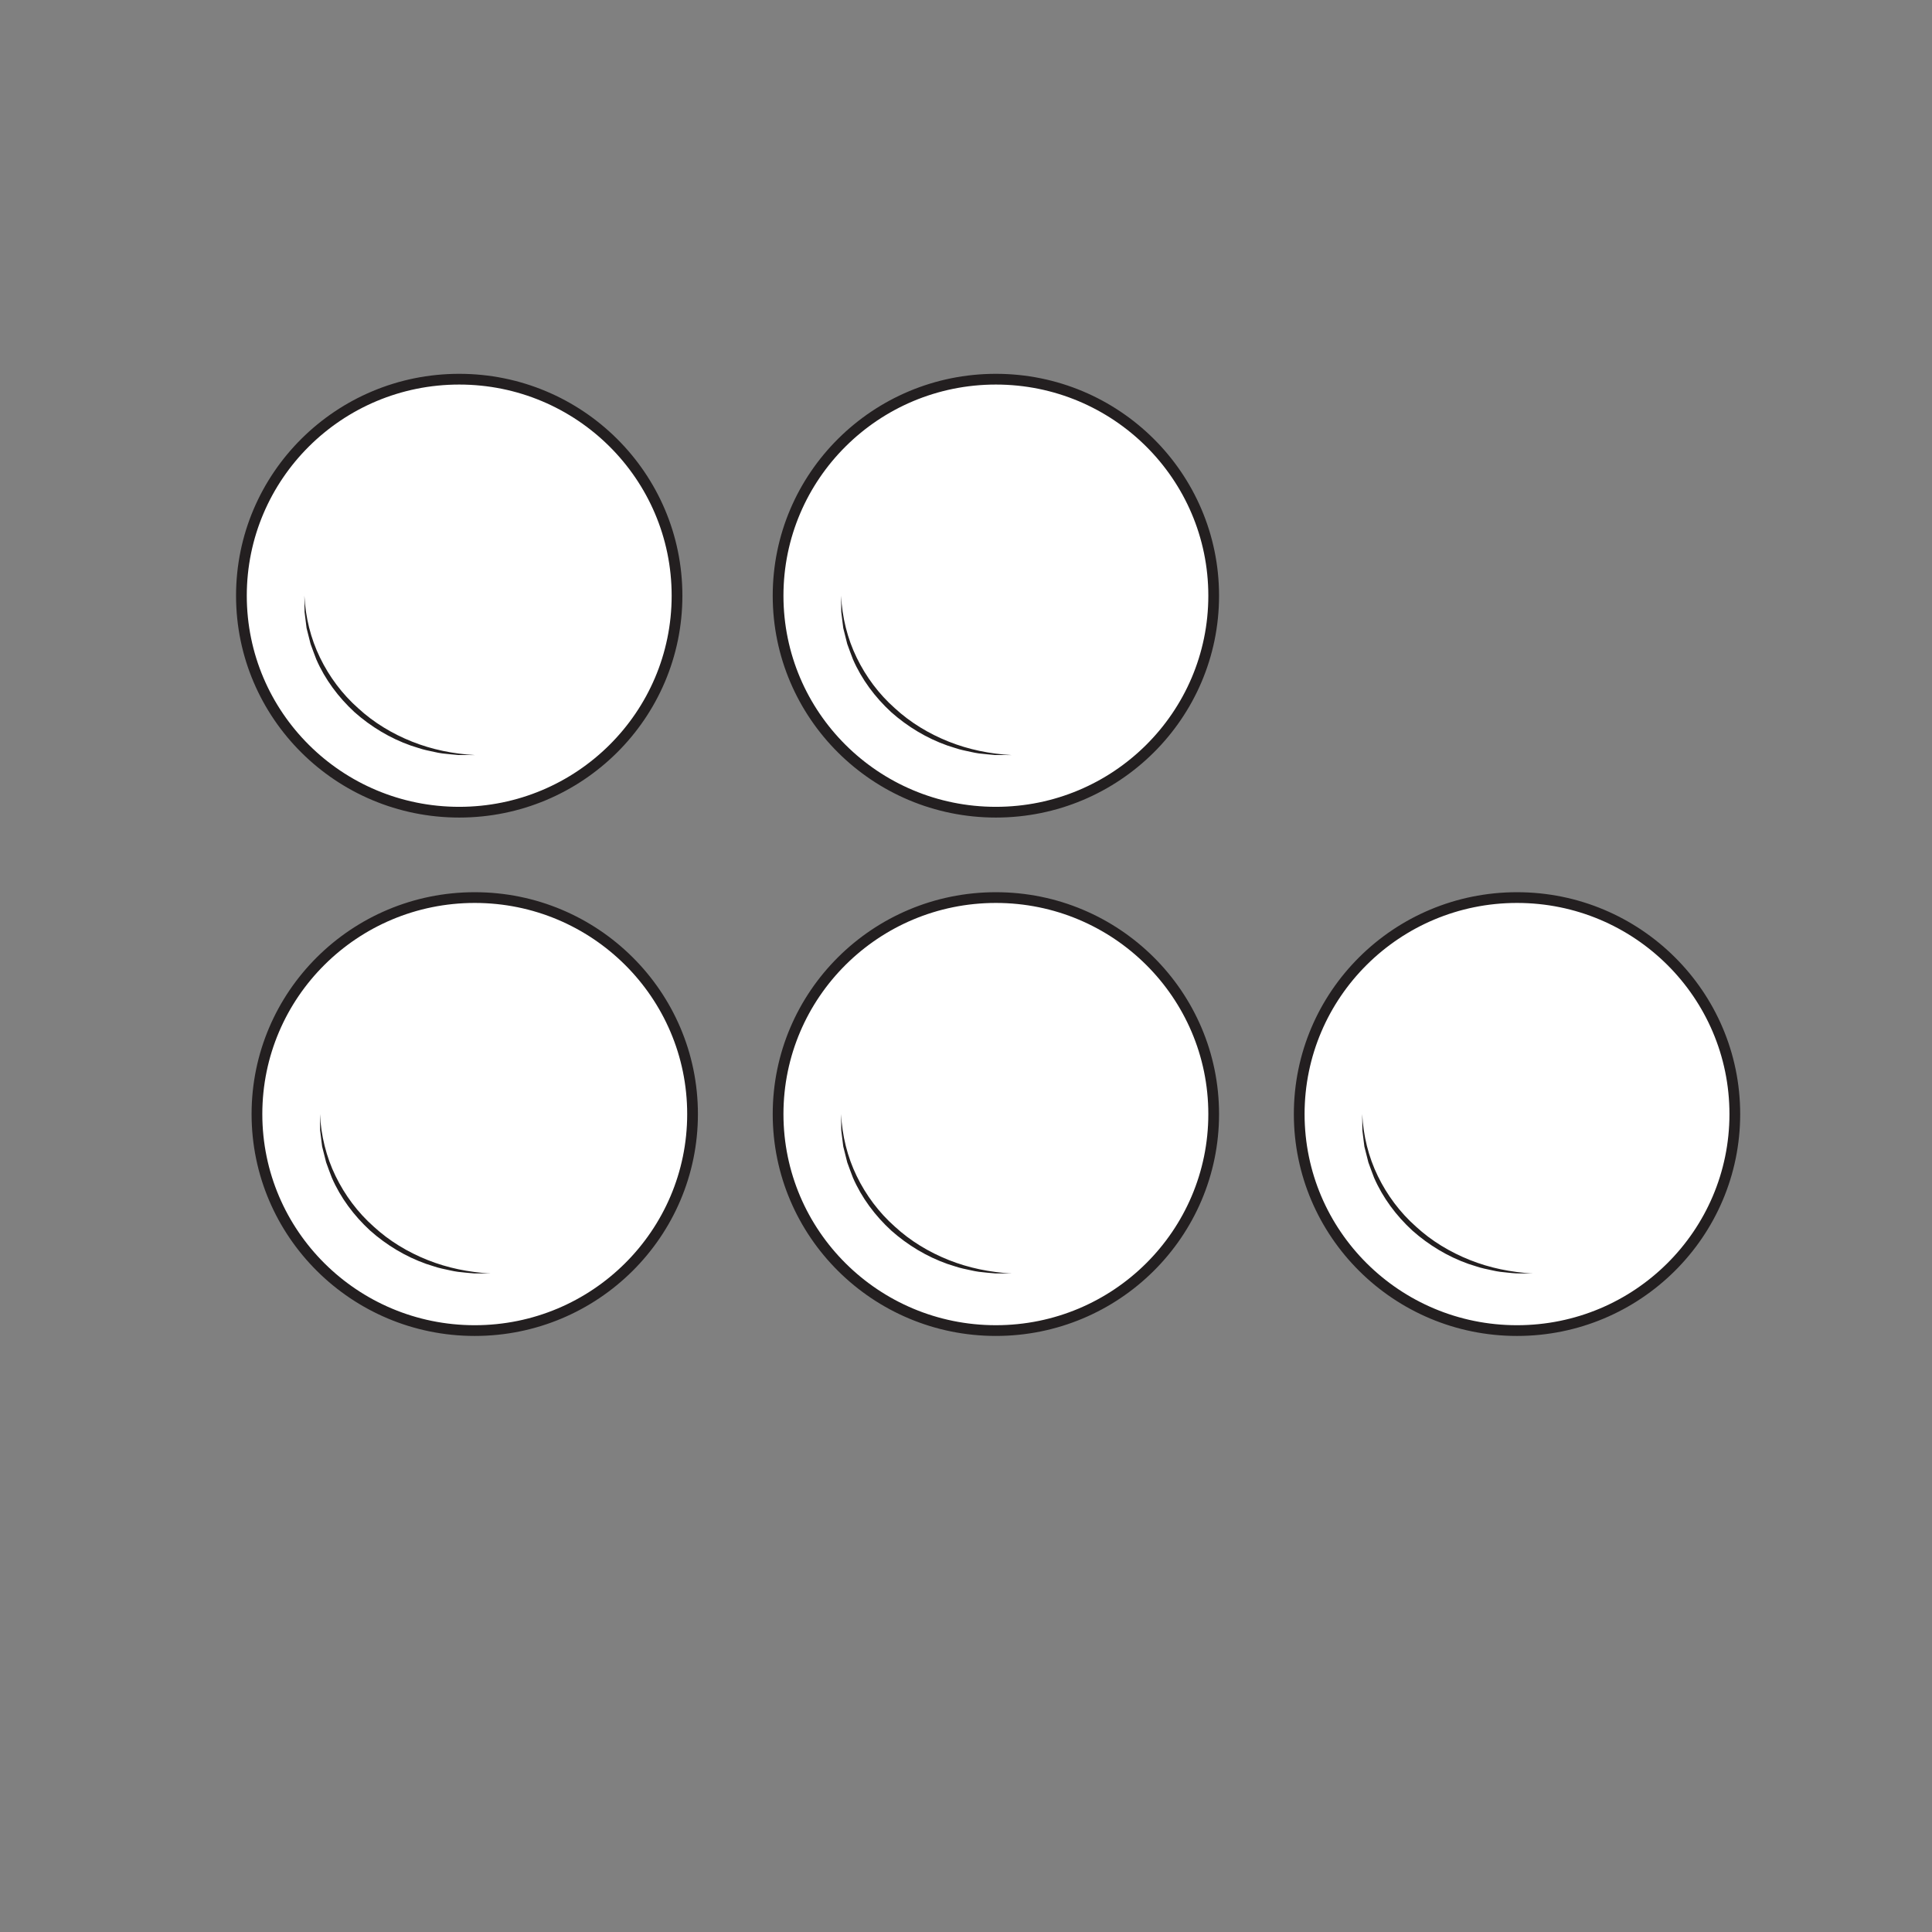 <?xml version="1.0" encoding="UTF-8"?>
<svg xmlns="http://www.w3.org/2000/svg" xmlns:xlink="http://www.w3.org/1999/xlink" width="360pt" height="360pt" viewBox="0 0 360 360" version="1.1">
<rect x="0" y="0" width="360" height="360" fill="#808080" stroke="none"/>
<g id="surface1">
<path style=" stroke:none;fill-rule:nonzero;fill:rgb(100%,100%,100%);fill-opacity:1;" d="M 126.152 111 C 126.152 133.277 107.98 151.34 85.566 151.34 C 63.152 151.34 44.984 133.277 44.984 111 C 44.984 88.719 63.152 70.656 85.566 70.656 C 107.98 70.656 126.152 88.719 126.152 111 "/>
<path style="fill:none;stroke-width:2;stroke-linecap:butt;stroke-linejoin:miter;stroke:rgb(13.73%,12.16%,12.549%);stroke-opacity:1;stroke-miterlimit:10;" d="M 0.002 -0.001 C 0.002 -22.278 -18.17 -40.341 -40.584 -40.341 C -62.998 -40.341 -81.166 -22.278 -81.166 -0.001 C -81.166 22.28 -62.998 40.343 -40.584 40.343 C -18.17 40.343 0.002 22.28 0.002 -0.001 Z M 0.002 -0.001 " transform="matrix(1,0,0,-1,126.151,110.999)"/>
<path style=" stroke:none;fill-rule:nonzero;fill:rgb(13.73%,12.16%,12.549%);fill-opacity:1;" d="M 56.719 111 C 56.922 115.02 57.891 118.969 59.629 122.539 C 61.359 126.109 63.773 129.34 66.738 131.965 C 69.648 134.648 73.102 136.727 76.789 138.195 C 80.484 139.668 84.445 140.473 88.461 140.695 C 87.457 140.703 86.449 140.699 85.438 140.688 C 84.434 140.625 83.43 140.488 82.418 140.391 C 81.414 140.258 80.434 139.984 79.438 139.789 C 78.445 139.574 77.496 139.199 76.52 138.914 C 72.68 137.559 69.121 135.414 66.066 132.707 C 63.066 129.941 60.562 126.602 58.934 122.855 C 58.555 121.91 58.227 120.945 57.871 119.996 L 57.125 117.039 L 56.75 114.023 C 56.73 113.012 56.719 112.004 56.719 111 "/>
<path style=" stroke:none;fill-rule:nonzero;fill:rgb(100%,100%,100%);fill-opacity:1;" d="M 226.152 111 C 226.152 133.277 207.98 151.34 185.566 151.34 C 163.152 151.34 144.984 133.277 144.984 111 C 144.984 88.719 163.152 70.656 185.566 70.656 C 207.98 70.656 226.152 88.719 226.152 111 "/>
<path style="fill:none;stroke-width:2;stroke-linecap:butt;stroke-linejoin:miter;stroke:rgb(13.73%,12.16%,12.549%);stroke-opacity:1;stroke-miterlimit:10;" d="M 0.001 -0.001 C 0.001 -22.278 -18.171 -40.341 -40.585 -40.341 C -62.999 -40.341 -81.167 -22.278 -81.167 -0.001 C -81.167 22.28 -62.999 40.343 -40.585 40.343 C -18.171 40.343 0.001 22.28 0.001 -0.001 Z M 0.001 -0.001 " transform="matrix(1,0,0,-1,226.152,110.999)"/>
<path style=" stroke:none;fill-rule:nonzero;fill:rgb(13.73%,12.16%,12.549%);fill-opacity:1;" d="M 156.723 111 C 156.926 115.02 157.895 118.969 159.629 122.539 C 161.359 126.109 163.773 129.34 166.738 131.965 C 169.652 134.648 173.102 136.727 176.789 138.195 C 180.484 139.668 184.445 140.473 188.465 140.695 C 187.461 140.703 186.449 140.699 185.441 140.688 C 184.434 140.625 183.43 140.488 182.418 140.391 C 181.414 140.258 180.438 139.984 179.441 139.789 C 178.445 139.574 177.496 139.199 176.52 138.914 C 172.684 137.559 169.121 135.414 166.07 132.707 C 163.066 129.941 160.562 126.602 158.934 122.855 C 158.555 121.91 158.227 120.945 157.871 119.996 L 157.129 117.039 L 156.754 114.023 C 156.73 113.012 156.723 112.004 156.723 111 "/>
<path style=" stroke:none;fill-rule:nonzero;fill:rgb(100%,100%,100%);fill-opacity:1;" d="M 129.047 207.594 C 129.047 229.871 110.875 247.934 88.461 247.934 C 66.051 247.934 47.879 229.871 47.879 207.594 C 47.879 185.312 66.051 167.25 88.461 167.25 C 110.875 167.25 129.047 185.312 129.047 207.594 "/>
<path style="fill:none;stroke-width:2;stroke-linecap:butt;stroke-linejoin:miter;stroke:rgb(13.73%,12.16%,12.549%);stroke-opacity:1;stroke-miterlimit:10;" d="M -0 -0.001 C -0 -22.278 -18.172 -40.341 -40.586 -40.341 C -62.997 -40.341 -81.168 -22.278 -81.168 -0.001 C -81.168 22.28 -62.997 40.343 -40.586 40.343 C -18.172 40.343 -0 22.28 -0 -0.001 Z M -0 -0.001 " transform="matrix(1,0,0,-1,129.047,207.593)"/>
<path style=" stroke:none;fill-rule:nonzero;fill:rgb(13.73%,12.16%,12.549%);fill-opacity:1;" d="M 59.617 207.594 C 59.82 211.613 60.789 215.562 62.527 219.133 C 64.258 222.703 66.668 225.934 69.633 228.559 C 72.547 231.242 75.996 233.32 79.688 234.789 C 83.379 236.262 87.34 237.066 91.359 237.289 C 90.355 237.297 89.348 237.293 88.336 237.281 C 87.328 237.219 86.324 237.082 85.316 236.984 C 84.312 236.852 83.332 236.578 82.336 236.383 C 81.34 236.168 80.391 235.793 79.418 235.508 C 75.578 234.152 72.016 232.008 68.965 229.297 C 65.965 226.535 63.457 223.195 61.832 219.449 C 61.453 218.504 61.121 217.539 60.77 216.59 L 60.023 213.633 L 59.648 210.617 C 59.625 209.605 59.617 208.598 59.617 207.594 "/>
<path style=" stroke:none;fill-rule:nonzero;fill:rgb(100%,100%,100%);fill-opacity:1;" d="M 226.152 207.594 C 226.152 229.871 207.98 247.934 185.566 247.934 C 163.152 247.934 144.984 229.871 144.984 207.594 C 144.984 185.312 163.152 167.25 185.566 167.25 C 207.98 167.25 226.152 185.312 226.152 207.594 "/>
<path style="fill:none;stroke-width:2;stroke-linecap:butt;stroke-linejoin:miter;stroke:rgb(13.73%,12.16%,12.549%);stroke-opacity:1;stroke-miterlimit:10;" d="M 0.001 -0.001 C 0.001 -22.279 -18.171 -40.341 -40.585 -40.341 C -62.999 -40.341 -81.167 -22.279 -81.167 -0.001 C -81.167 22.28 -62.999 40.342 -40.585 40.342 C -18.171 40.342 0.001 22.28 0.001 -0.001 Z M 0.001 -0.001 " transform="matrix(1,0,0,-1,226.152,207.592)"/>
<path style=" stroke:none;fill-rule:nonzero;fill:rgb(13.73%,12.16%,12.549%);fill-opacity:1;" d="M 156.723 207.594 C 156.926 211.613 157.895 215.562 159.629 219.133 C 161.359 222.703 163.773 225.934 166.738 228.559 C 169.652 231.242 173.102 233.32 176.789 234.789 C 180.484 236.262 184.445 237.066 188.465 237.289 C 187.461 237.297 186.449 237.293 185.441 237.281 C 184.434 237.219 183.43 237.082 182.418 236.984 C 181.414 236.852 180.438 236.578 179.441 236.383 C 178.445 236.168 177.496 235.793 176.52 235.508 C 172.684 234.152 169.121 232.008 166.07 229.297 C 163.066 226.535 160.562 223.195 158.934 219.449 C 158.555 218.504 158.227 217.539 157.871 216.59 L 157.129 213.633 L 156.754 210.617 C 156.73 209.605 156.723 208.598 156.723 207.594 "/>
<path style=" stroke:none;fill-rule:nonzero;fill:rgb(100%,100%,100%);fill-opacity:1;" d="M 323.258 207.594 C 323.258 229.871 305.086 247.934 282.672 247.934 C 260.258 247.934 242.09 229.871 242.09 207.594 C 242.09 185.312 260.258 167.25 282.672 167.25 C 305.086 167.25 323.258 185.312 323.258 207.594 "/>
<path style="fill:none;stroke-width:2;stroke-linecap:butt;stroke-linejoin:miter;stroke:rgb(13.73%,12.16%,12.549%);stroke-opacity:1;stroke-miterlimit:10;" d="M 0.002 -0.002 C 0.002 -22.279 -18.17 -40.342 -40.584 -40.342 C -62.998 -40.342 -81.166 -22.279 -81.166 -0.002 C -81.166 22.279 -62.998 40.342 -40.584 40.342 C -18.17 40.342 0.002 22.279 0.002 -0.002 Z M 0.002 -0.002 " transform="matrix(1,0,0,-1,323.256,207.592)"/>
<path style=" stroke:none;fill-rule:nonzero;fill:rgb(13.73%,12.16%,12.549%);fill-opacity:1;" d="M 253.828 207.594 C 254.027 211.613 254.996 215.562 256.734 219.133 C 258.465 222.703 260.879 225.934 263.844 228.559 C 266.754 231.242 270.207 233.316 273.895 234.785 C 277.59 236.262 281.551 237.066 285.566 237.289 C 284.562 237.297 283.555 237.293 282.543 237.277 C 281.539 237.219 280.535 237.082 279.523 236.984 C 278.52 236.852 277.539 236.578 276.543 236.383 C 275.551 236.168 274.602 235.793 273.625 235.508 C 269.785 234.152 266.227 232.008 263.172 229.297 C 260.172 226.535 257.668 223.195 256.039 219.449 C 255.66 218.504 255.332 217.539 254.977 216.59 L 254.23 213.633 L 253.855 210.617 C 253.836 209.605 253.828 208.598 253.828 207.594 "/>
</g>
</svg>
